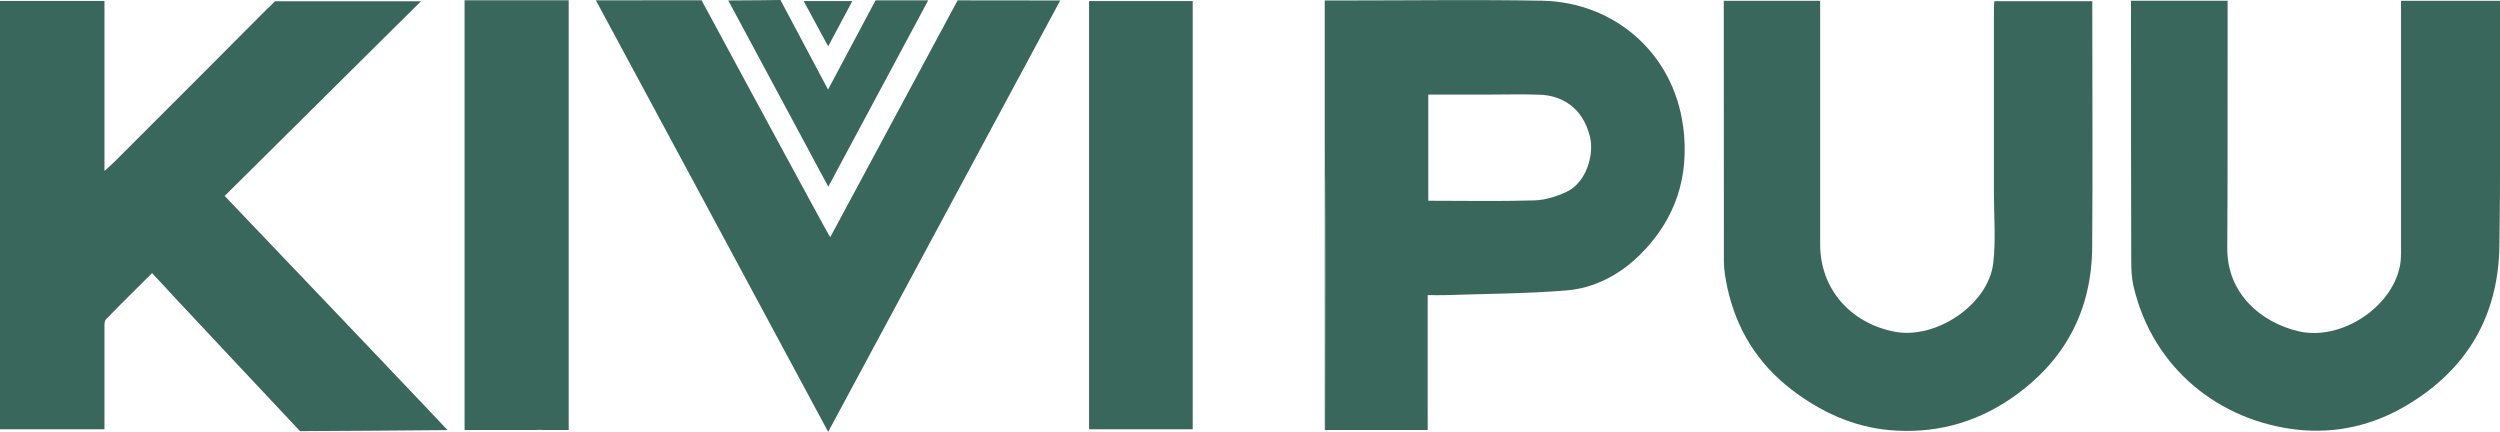 <?xml version="1.0" encoding="UTF-8"?><svg id="uuid-7e6bd7fa-8e55-46c1-8566-14692a645998" xmlns="http://www.w3.org/2000/svg" viewBox="0 0 213.21 36.84"><g id="uuid-1c3724cb-f158-45a3-92b5-177312094e09"><path d="M178.43.1h-8.35c-.01.27-.03.48-.03.68,0,5.25,0,10.49,0,15.74,0,1.98.17,3.98-.06,5.93-.42,3.53-4.89,6.52-8.41,5.84-3.76-.73-6.35-3.64-6.35-7.45,0-5.31,0-10.61,0-15.92,0-1.6,0-3.21,0-4.85-2.8,0-5.45,0-8.22,0v.83c0,7.14,0,14.27.01,21.41,0,.73.14,1.48.29,2.2.77,3.55,2.56,6.46,5.46,8.7,2.48,1.91,5.25,3.18,8.34,3.47,3.73.34,7.25-.54,10.39-2.69,4.54-3.11,6.89-7.43,6.93-12.92.05-6.62.01-13.25.01-19.88V.1Z" fill="#3a675c"/><path d="M213.21.07c-2.9,0-5.63,0-8.44,0,0,.41,0,.73,0,1.06,0,6.84,0,13.67,0,20.51,0,.35-.03.71-.1,1.06-.69,3.54-5.06,6.4-8.65,5.55-3.15-.74-6.1-3.18-6.07-7.11.04-5.46.02-10.92.03-16.37,0-1.55,0-3.1,0-4.71-2.78,0-5.44,0-8.24,0v1.15c0,6.99,0,13.97.02,20.96,0,.77.03,1.56.21,2.3,1.66,6.99,7.34,11.43,13.92,12.17,3.32.37,6.51-.36,9.41-2.1,5.13-3.07,7.77-7.62,7.86-13.58.09-5.73.05-11.45.06-17.18,0-1.22,0-2.44,0-3.71Z" fill="#3a675c"/><path d="M112.98,12.68v23.98h.03v-1.16c0-7.61.07-15.22-.03-22.82Z" fill="#3a675c"/><path d="M143.54,10.78c-.81-6.22-5.85-10.61-12.04-10.72-5.61-.1-11.22-.02-16.82-.02h-1.7v5.34s0,7.31,0,7.31c.1,7.61.03,15.22.03,22.82v1.16h3.73s5.02,0,5.02,0v-11.5c.59,0,1.06.01,1.53,0,3.43-.12,6.86-.12,10.28-.4,2.42-.19,4.56-1.34,6.29-3.04,3.04-3.01,4.24-6.67,3.69-10.94ZM133.58,16.37c-.84.39-1.8.69-2.71.72-2.99.09-5.98.03-9.06.03v-9.05c1.63,0,3.21,0,4.79,0,1.59,0,3.18-.05,4.77.01,1.65.07,3.6.93,4.24,3.63.34,1.45-.28,3.84-2.02,4.66Z" fill="#3a675c"/><path d="M92.88,36.61c2.98,0,5.9,0,8.84,0,0-12.2,0-24.33,0-36.52-3.01,0-5.9,0-8.84,0,0,12.21,0,24.35,0,36.52Z" fill="#3a675c"/><path d="M79.15.03c-1.46,0-4.48,0-4.48,0,0,0-3.45,6.49-4.05,7.61-.21-.4-4.06-7.64-4.06-7.64,0,0-2.98.04-4.45.04,2.85,5.31,5.64,10.5,8.53,15.88,2.9-5.41,5.68-10.58,8.52-15.89Z" fill="#3a675c"/><path d="M72.69.09c-1.45,0-2.77,0-4.15,0,.7,1.3,1.36,2.52,2.09,3.86.72-1.36,1.36-2.56,2.06-3.86Z" fill="#3a675c"/><path d="M19.17,16.7C24.77,11.15,30.32,5.64,35.9.11c-3.34,0-6.65,0-9.96,0h0s-2.49,0-2.49,0l-.48.48s-.08.07-.13.11c-4.33,4.36-8.68,8.7-13.03,13.05-.24.24-.5.46-.9.83v-.07s0-11.92,0-11.92V.83s0-.75,0-.75h-.45s-8.48,0-8.48,0v13.98s0,22.55,0,22.55h8.93v-1.04c0-2.55,0-5.1,0-7.65v-.23s0,.07,0,.07c0-.21.02-.42.13-.53,1.26-1.3,2.56-2.57,3.93-3.94,1,1.12,12.62,13.48,12.62,13.48,0,0,12.21-.07,12.58-.09-.79-.87-17.31-18.2-19.02-19.98Z" fill="#3a675c"/><path d="M39.62.1v36.57s6.13,0,6.13,0c.07,0,.15-.02.25-.01.11,0,.23,0,.34.01h2.16v-1.06s0-5.86,0-5.86v-7.57s0-22.16,0-22.16h-8.88v.07Z" fill="#3a675c"/><path d="M70.8,20.23c-.16-.19-10.97-20.21-10.97-20.21,0,0-8.63.01-9.01.01.78,1.42,16.04,29.8,19.81,36.8C77.27,24.49,83.82,12.32,90.42.04c-2.9,0-8.75-.01-8.75-.01,0,0-10.35,19.24-10.87,20.21Z" fill="#3a675c"/></g></svg>